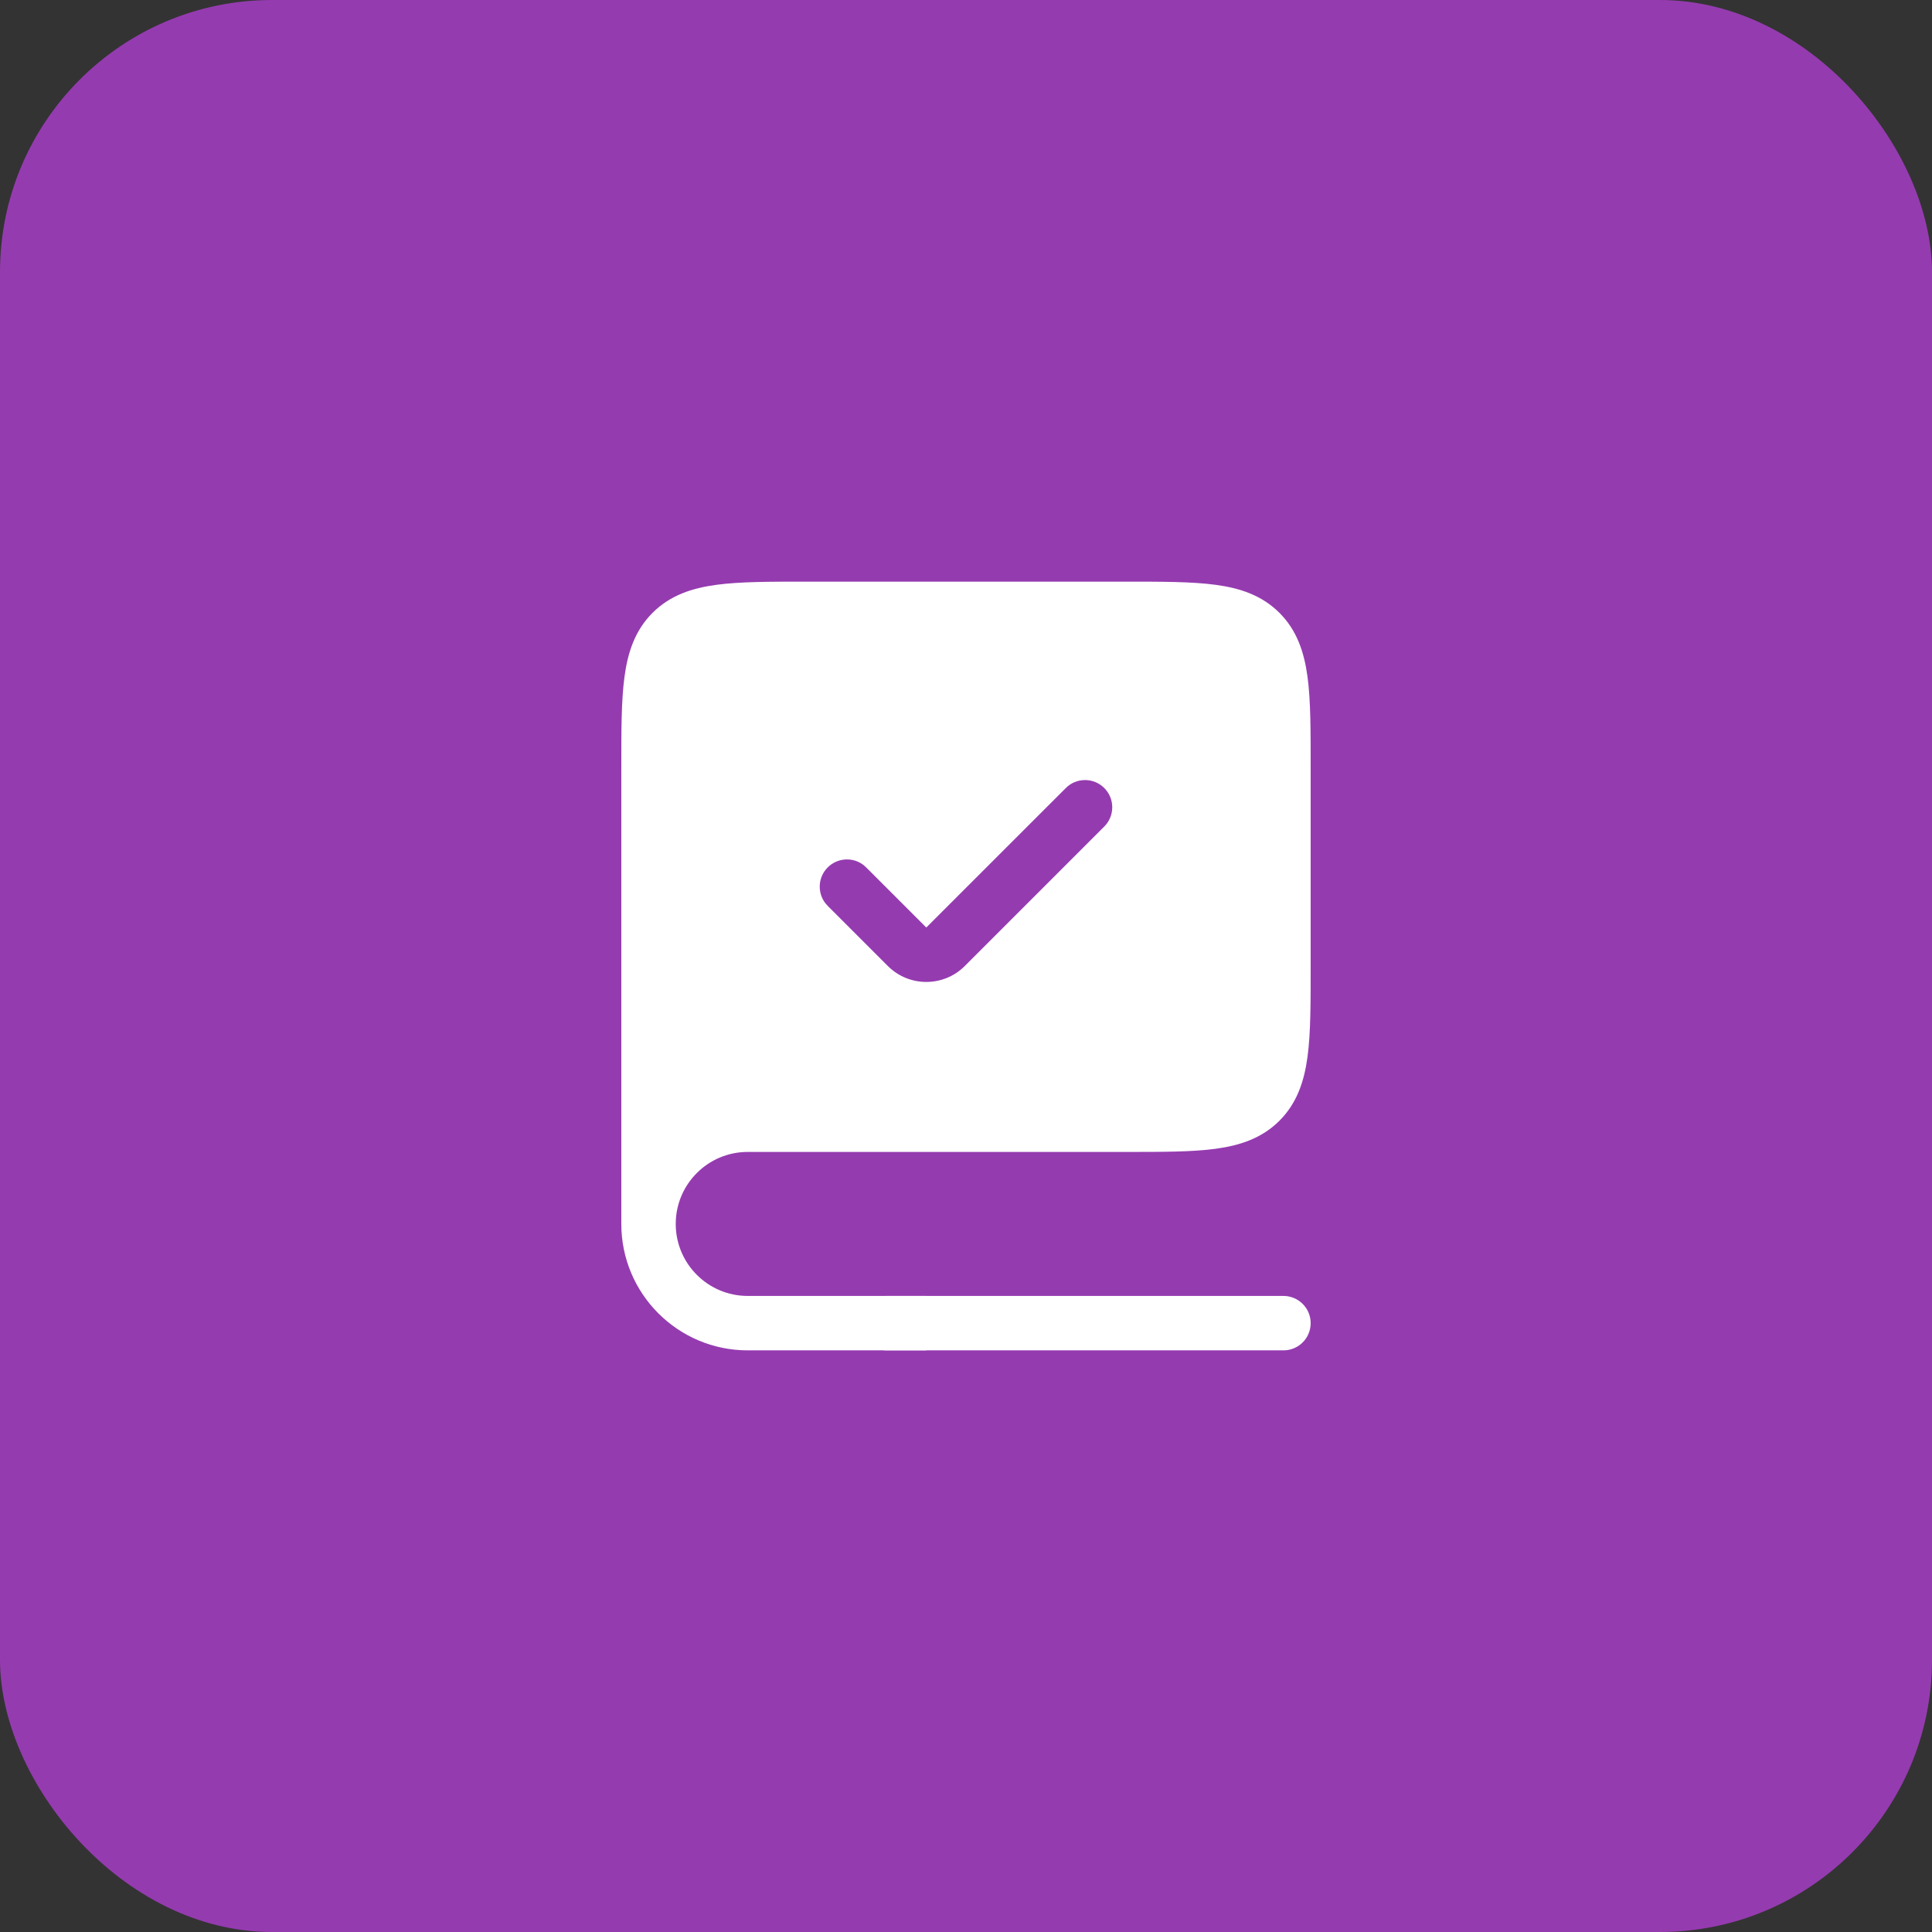 <?xml version="1.0" encoding="UTF-8"?> <svg xmlns="http://www.w3.org/2000/svg" width="71" height="71" viewBox="0 0 71 71" fill="none"><rect x="0" y="0" width="71" height="71" fill="#333333" stroke="none"/><rect width="71" height="71" rx="10" fill="#953BB0"></rect><path fill-rule="evenodd" clip-rule="evenodd" d="M27.479 41.333H41.333C44.083 41.333 45.458 41.333 46.312 40.479C47.166 39.625 47.166 38.25 47.166 35.5V28.208C47.166 25.459 47.166 24.084 46.312 23.229C45.458 22.375 44.083 22.375 41.333 22.375H29.666C26.916 22.375 25.542 22.375 24.687 23.229C23.833 24.084 23.833 25.459 23.833 28.208V44.979C23.833 42.966 25.465 41.333 27.479 41.333ZM41.289 28.253C40.508 27.472 39.242 27.472 38.461 28.253L34.041 32.672L32.539 31.17L32.387 31.032C31.602 30.391 30.443 30.437 29.711 31.17C28.979 31.902 28.933 33.06 29.573 33.845L29.711 33.998L31.92 36.207C33.091 37.378 34.991 37.378 36.163 36.207L41.289 31.081C42.07 30.3 42.07 29.034 41.289 28.253Z" fill="white"></path><path d="M46.312 40.479L45.605 39.772L45.605 39.772L46.312 40.479ZM46.312 23.229L45.605 23.936L45.605 23.936L46.312 23.229ZM38.461 28.253L39.168 28.96L39.168 28.96L38.461 28.253ZM34.041 32.672L33.334 33.379L34.041 34.086L34.748 33.379L34.041 32.672ZM32.539 31.17L33.246 30.462L33.229 30.446L33.212 30.43L32.539 31.17ZM32.387 31.032L33.06 30.292L33.04 30.274L33.02 30.257L32.387 31.032ZM29.711 31.17L29.003 30.462L29.003 30.463L29.711 31.17ZM29.573 33.845L28.798 34.477L28.814 34.497L28.831 34.516L29.573 33.845ZM29.711 33.998L28.969 34.668L28.986 34.687L29.003 34.705L29.711 33.998ZM31.92 36.207L32.627 35.5L32.627 35.5L31.92 36.207ZM36.163 36.207L35.456 35.5L35.456 35.5L36.163 36.207ZM41.289 31.081L41.996 31.788L41.996 31.788L41.289 31.081ZM41.333 41.333V40.333H27.479V41.333V42.333H41.333V41.333ZM46.312 40.479L45.605 39.772C45.395 39.982 45.084 40.144 44.4 40.236C43.688 40.331 42.736 40.333 41.333 40.333V41.333V42.333C42.68 42.333 43.79 42.336 44.667 42.218C45.572 42.096 46.375 41.83 47.019 41.186L46.312 40.479ZM47.166 35.5H46.166C46.166 36.903 46.164 37.855 46.069 38.567C45.977 39.251 45.815 39.562 45.605 39.772L46.312 40.479L47.019 41.186C47.663 40.542 47.929 39.739 48.051 38.834C48.169 37.957 48.166 36.847 48.166 35.5H47.166ZM47.166 28.208H46.166V35.5H47.166H48.166V28.208H47.166ZM46.312 23.229L45.605 23.936C45.815 24.147 45.977 24.458 46.069 25.141C46.164 25.853 46.166 26.805 46.166 28.208H47.166H48.166C48.166 26.862 48.169 25.751 48.051 24.875C47.929 23.97 47.663 23.166 47.019 22.522L46.312 23.229ZM41.333 22.375V23.375C42.736 23.375 43.688 23.377 44.4 23.473C45.084 23.565 45.395 23.726 45.605 23.936L46.312 23.229L47.019 22.522C46.375 21.878 45.572 21.612 44.667 21.491C43.79 21.373 42.68 21.375 41.333 21.375V22.375ZM29.666 22.375V23.375H41.333V22.375V21.375H29.666V22.375ZM24.687 23.229L25.394 23.936C25.605 23.726 25.916 23.565 26.599 23.473C27.311 23.377 28.263 23.375 29.666 23.375V22.375V21.375C28.32 21.375 27.209 21.373 26.333 21.491C25.428 21.612 24.624 21.878 23.98 22.522L24.687 23.229ZM23.833 28.208H24.833C24.833 26.805 24.835 25.853 24.931 25.141C25.023 24.458 25.184 24.147 25.394 23.936L24.687 23.229L23.98 22.522C23.336 23.166 23.07 23.97 22.949 24.875C22.831 25.751 22.833 26.862 22.833 28.208H23.833ZM23.833 44.979H24.833V28.208H23.833H22.833V44.979H23.833ZM27.479 41.333V40.333C24.913 40.333 22.833 42.413 22.833 44.979H23.833H24.833C24.833 43.518 26.018 42.333 27.479 42.333V41.333ZM38.461 28.253L39.168 28.96C39.558 28.569 40.191 28.569 40.582 28.96L41.289 28.253L41.996 27.546C40.824 26.374 38.925 26.374 37.754 27.546L38.461 28.253ZM34.041 32.672L34.748 33.379L39.168 28.96L38.461 28.253L37.754 27.545L33.334 31.964L34.041 32.672ZM32.539 31.17L31.832 31.877L33.334 33.379L34.041 32.672L34.748 31.964L33.246 30.462L32.539 31.17ZM32.387 31.032L31.715 31.772L31.866 31.909L32.539 31.17L33.212 30.43L33.06 30.292L32.387 31.032ZM29.711 31.17L30.418 31.877C30.784 31.511 31.364 31.487 31.755 31.807L32.387 31.032L33.02 30.257C31.84 29.295 30.102 29.364 29.003 30.462L29.711 31.17ZM29.573 33.845L30.348 33.214C30.029 32.822 30.052 32.242 30.418 31.877L29.711 31.17L29.003 30.463C27.905 31.561 27.836 33.298 28.798 34.477L29.573 33.845ZM29.711 33.998L30.453 33.327L30.315 33.175L29.573 33.845L28.831 34.516L28.969 34.668L29.711 33.998ZM31.92 36.207L32.627 35.5L30.418 33.291L29.711 33.998L29.003 34.705L31.212 36.914L31.92 36.207ZM36.163 36.207L35.456 35.5C34.675 36.281 33.408 36.281 32.627 35.5L31.92 36.207L31.212 36.914C32.775 38.476 35.308 38.476 36.87 36.914L36.163 36.207ZM41.289 31.081L40.582 30.374L35.456 35.5L36.163 36.207L36.87 36.914L41.996 31.788L41.289 31.081ZM41.289 28.253L40.582 28.96C40.972 29.35 40.972 29.983 40.582 30.374L41.289 31.081L41.996 31.788C43.167 30.616 43.167 28.717 41.996 27.546L41.289 28.253ZM34.041 48.625V47.625H27.479V48.625V49.625H34.041V48.625ZM23.833 44.979H22.833C22.833 47.545 24.913 49.625 27.479 49.625V48.625V47.625C26.018 47.625 24.833 46.44 24.833 44.979H23.833Z" fill="white"></path><path d="M47.166 48.625H32.583" stroke="white" stroke-width="2" stroke-linecap="round"></path></svg> 